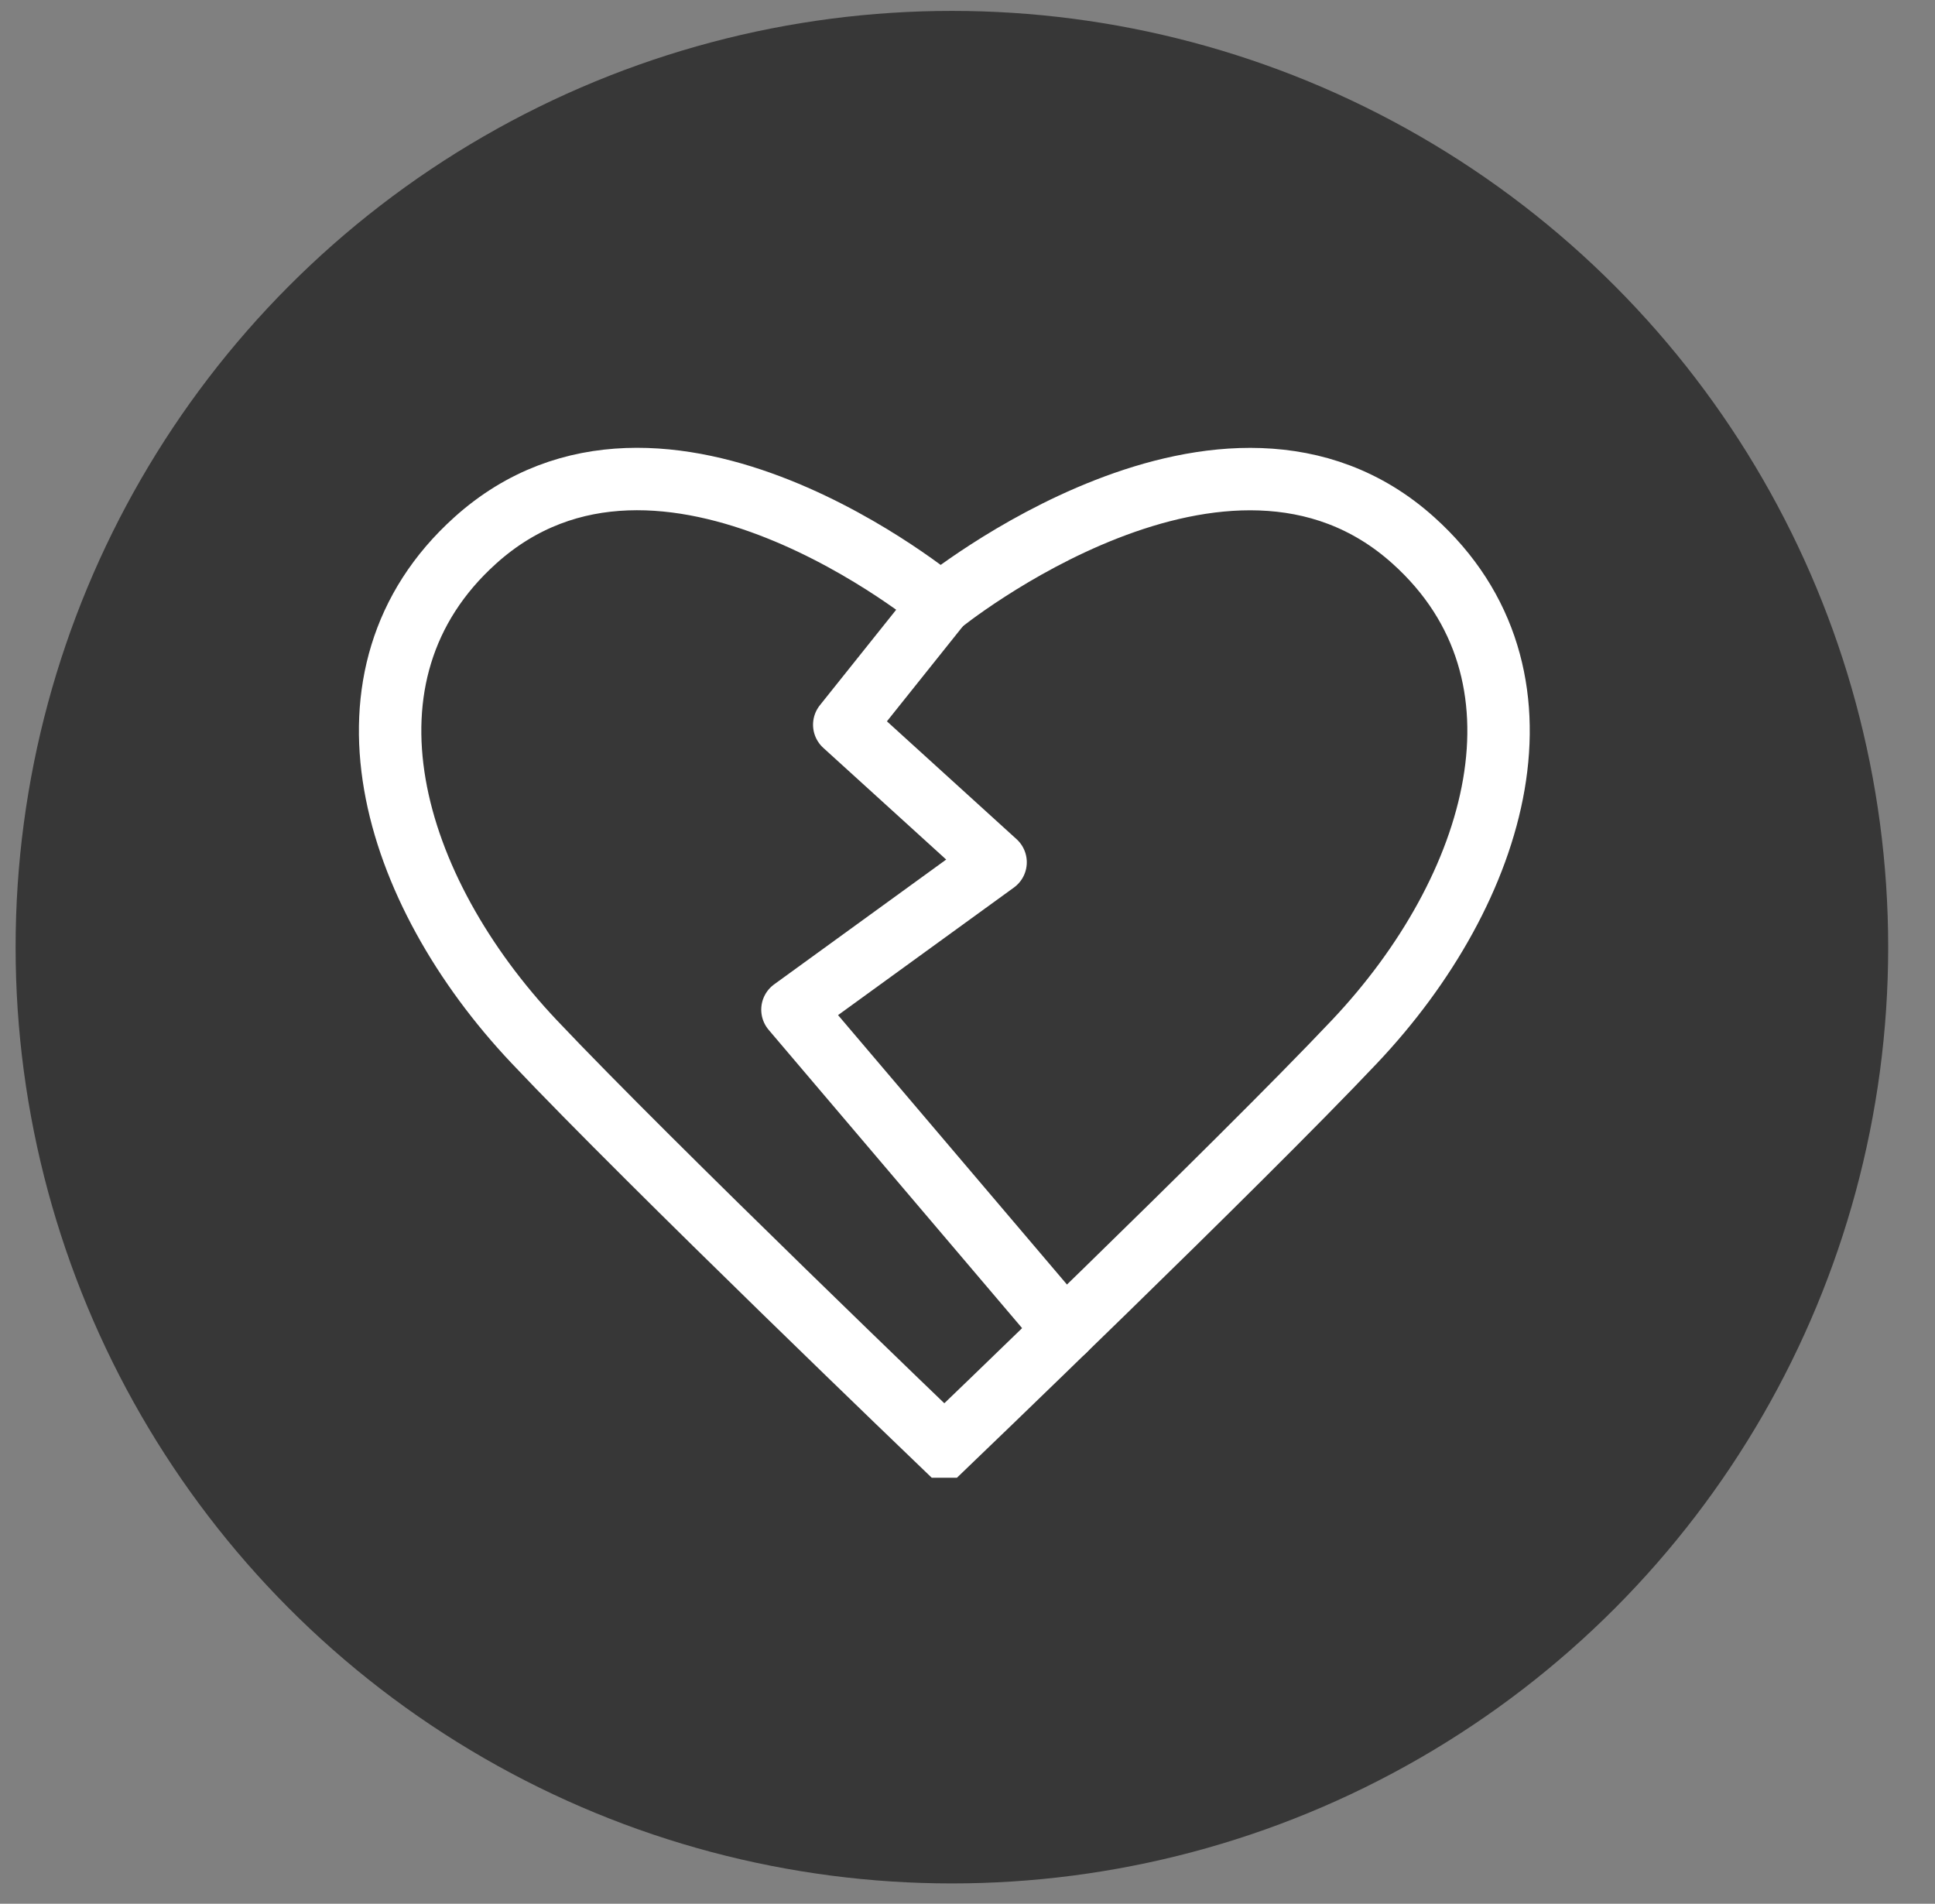 <svg width="62" height="61" viewBox="0 0 62 61" fill="none" xmlns="http://www.w3.org/2000/svg">
<rect x="0" y="0" width="62" height="61" fill="#808080" stroke="none"/>
<circle cx="30.5" cy="30.349" r="30" fill="#373737"/>
<path d="M30.138 19.358L27.051 23.222L31.9 27.629L25.391 32.351L34.118 42.622" stroke="white" stroke-width="2" stroke-linecap="round" stroke-linejoin="round"/>
<path d="M30.26 46.349C30.26 46.349 39.638 37.357 43.4 33.377C48.005 28.508 50.071 21.618 45.288 17.317C39.282 11.915 30.133 19.358 30.133 19.358C30.133 19.358 21.227 11.91 15.226 17.317C10.443 21.623 12.515 28.508 17.115 33.377C20.877 37.357 30.255 46.349 30.255 46.349H30.26Z" stroke="white" stroke-width="2" stroke-miterlimit="10" stroke-linecap="round"/>
</svg>
